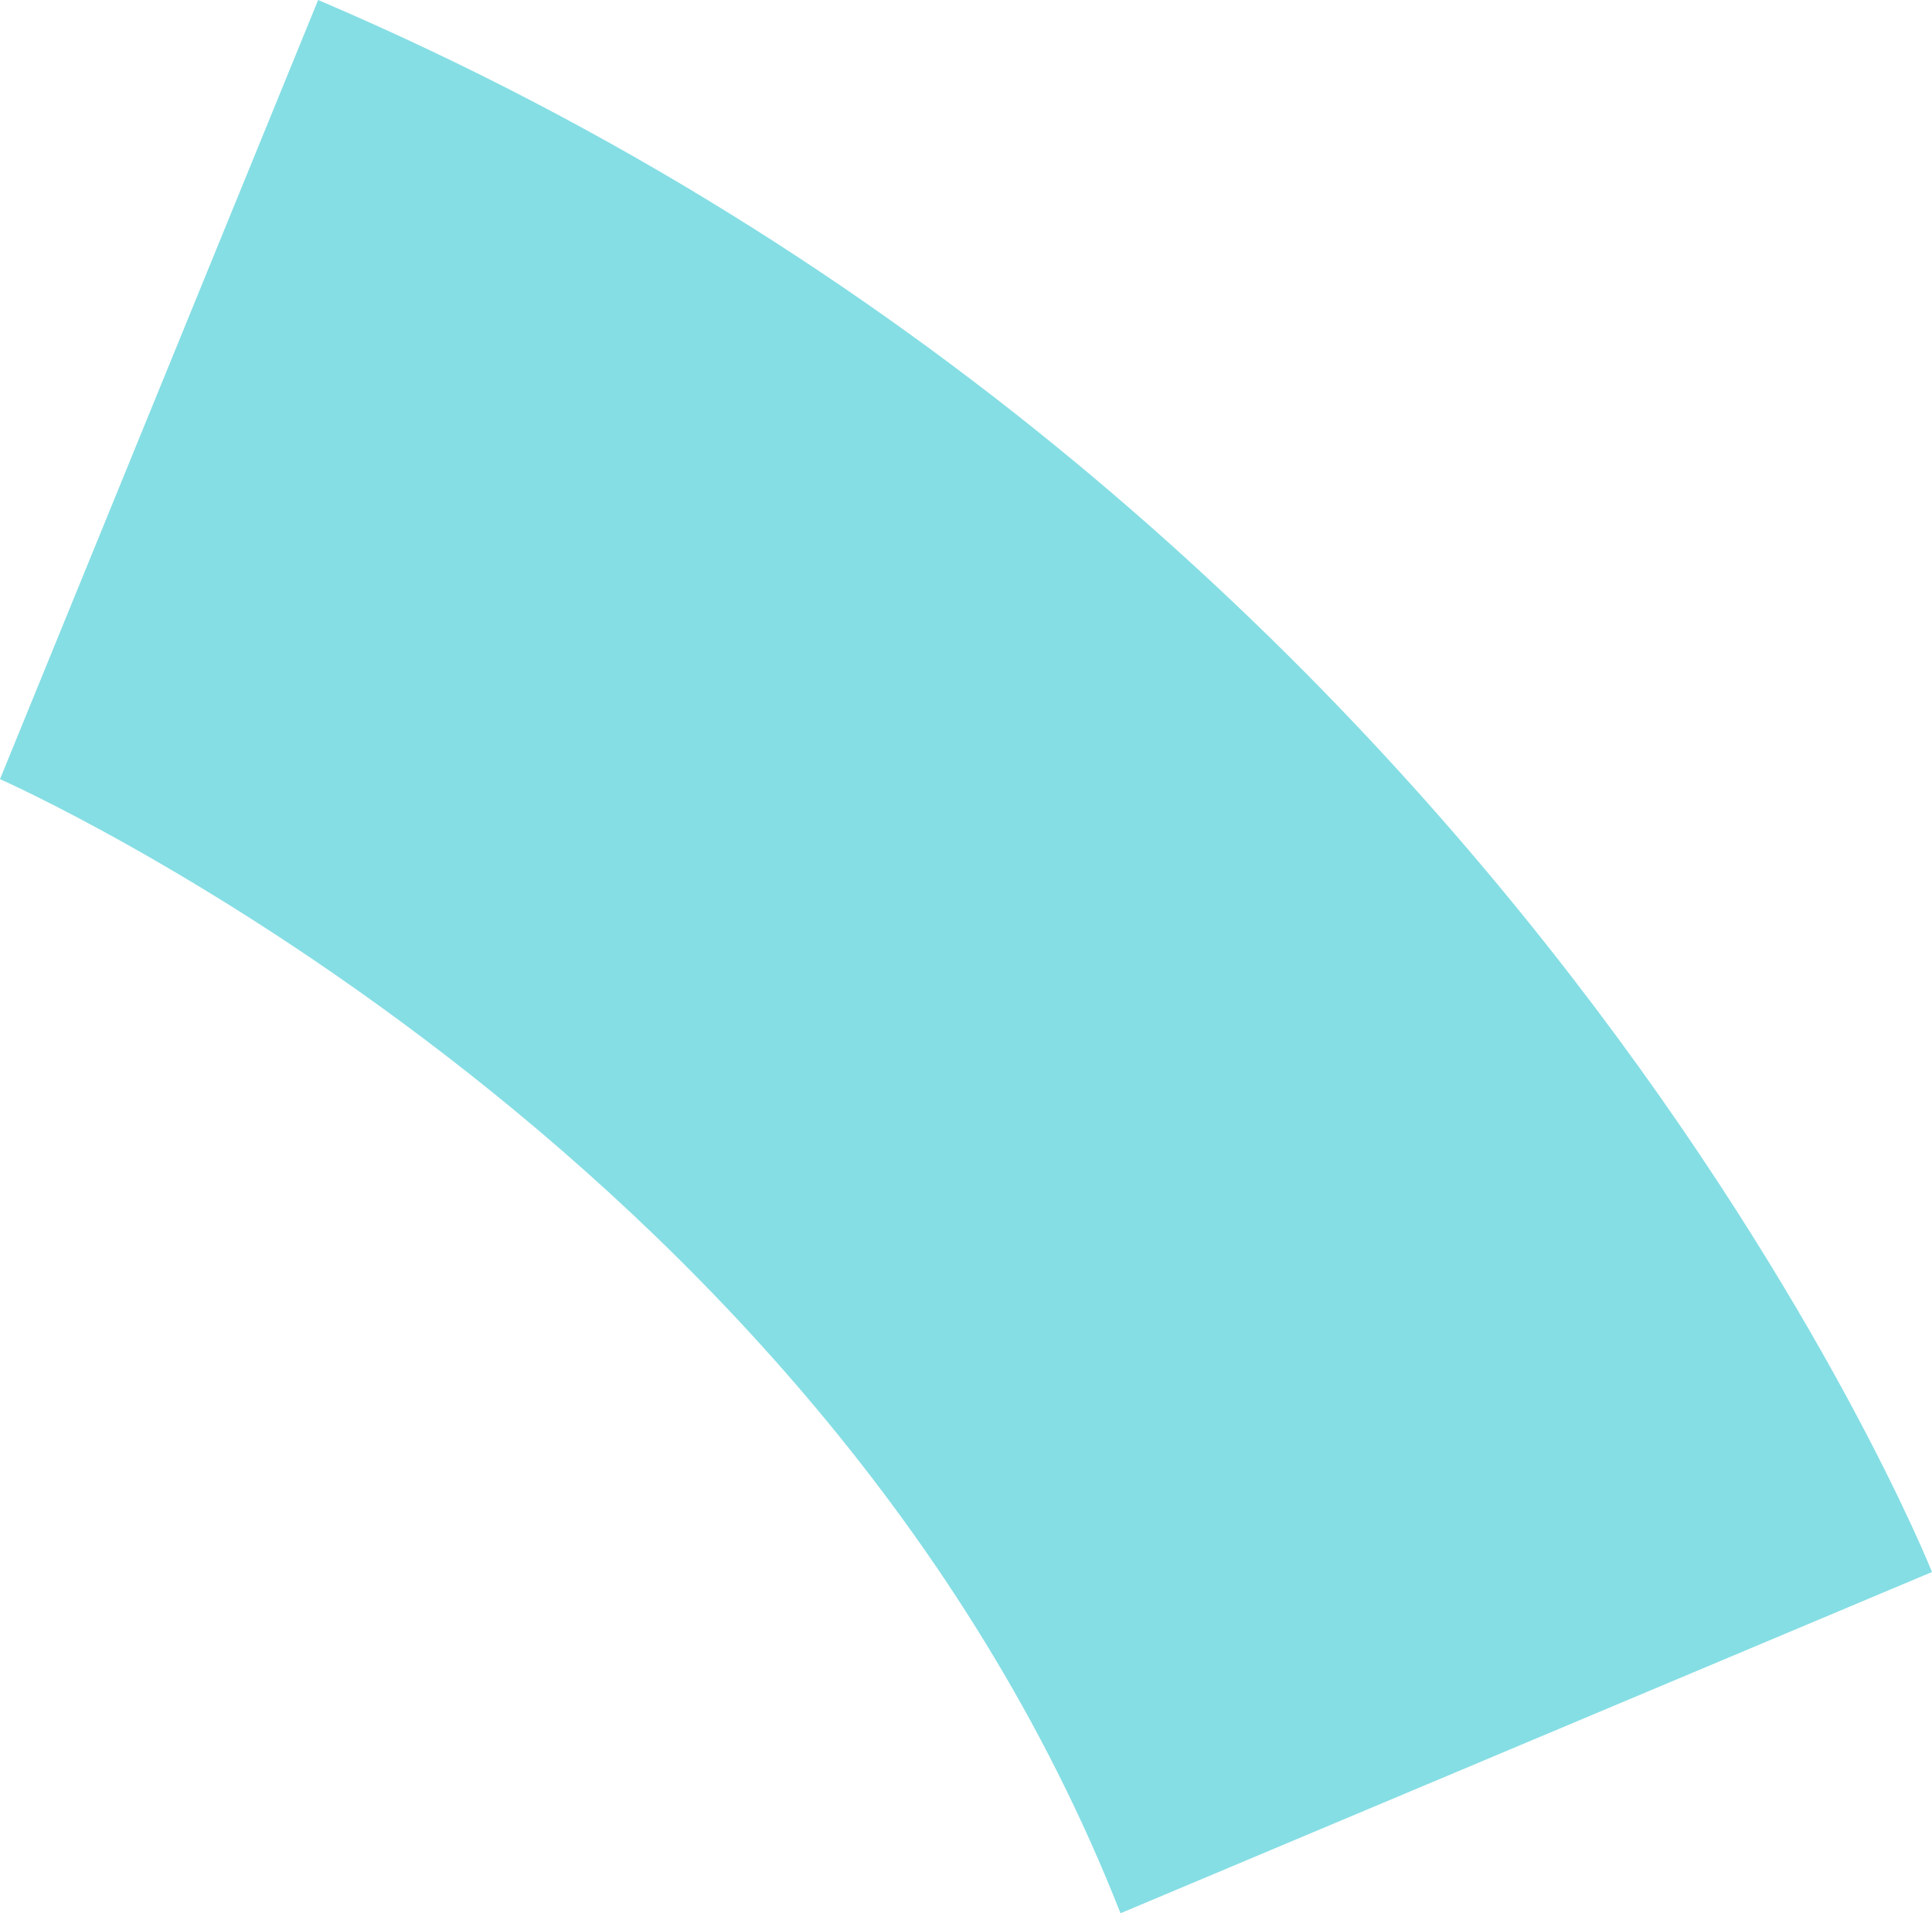 <?xml version="1.0" encoding="UTF-8"?>
<svg id="Layer_2" data-name="Layer 2" xmlns="http://www.w3.org/2000/svg" viewBox="0 0 118.3 117.18">
  <g id="Layer_2-2" data-name="Layer 2">
    <g id="Layer_2-2" data-name="Layer 2-2">
      <path d="M118.3,96.28l-49.69,20.9C49.98,69.74,0,47.72,0,47.72L19.48,0c72.84,31.06,98.82,96.28,98.82,96.28Z" style="fill: #85dee4;"/>
    </g>
  </g>
</svg>